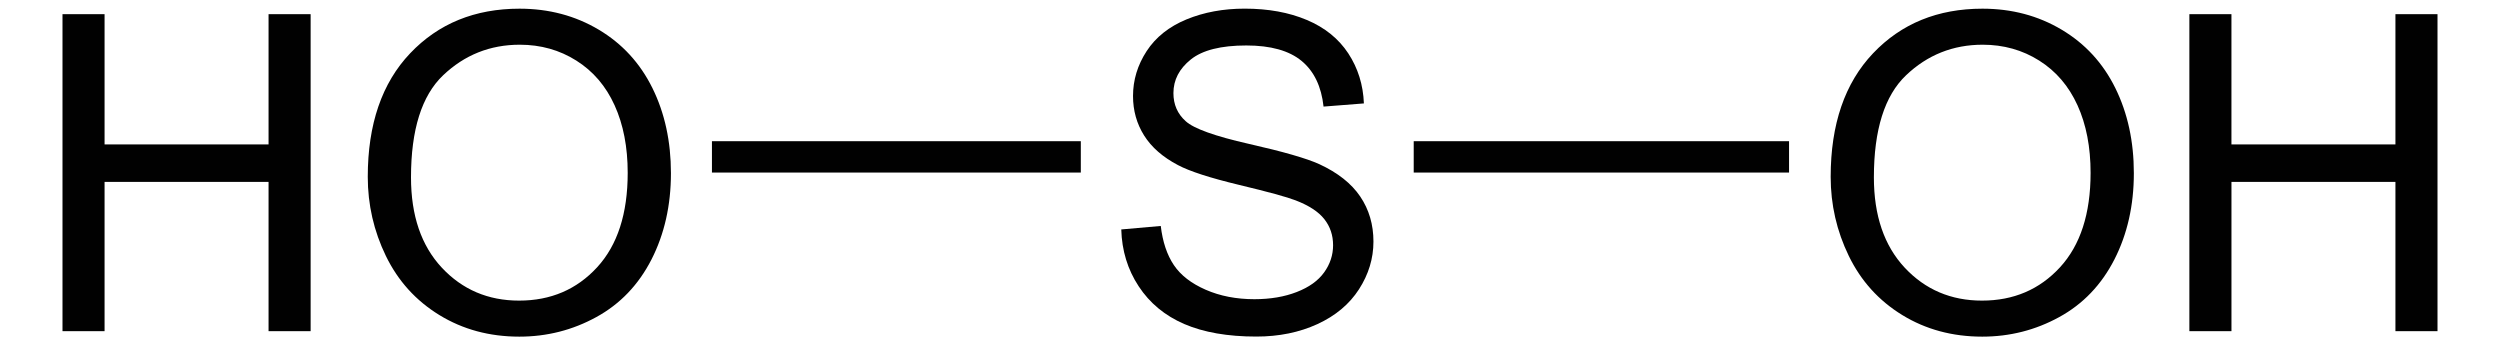 <?xml version="1.0" encoding="UTF-8" standalone="no"?>
<!-- Generator: Adobe Illustrator 12.0.1, SVG Export Plug-In . SVG Version: 6.00 Build 51448)  -->
<svg
   xmlns:dc="http://purl.org/dc/elements/1.1/"
   xmlns:cc="http://web.resource.org/cc/"
   xmlns:rdf="http://www.w3.org/1999/02/22-rdf-syntax-ns#"
   xmlns:svg="http://www.w3.org/2000/svg"
   xmlns="http://www.w3.org/2000/svg"
   xmlns:sodipodi="http://sodipodi.sourceforge.net/DTD/sodipodi-0.dtd"
   xmlns:inkscape="http://www.inkscape.org/namespaces/inkscape"
   version="1.1"
   id="Layer_1"
   width="128.771"
   height="17.784"
   viewBox="0 0 128.771 17.784"
   style="overflow:visible;enable-background:new 0 0 128.771 17.784;"
   xml:space="preserve"
   sodipodi:version="0.32"
   inkscape:version="0.44.1"
   sodipodi:docname="Sulfoxylsäure.svg"
   sodipodi:docbase="E:\Eigene Dateien"><defs
   id="defs11" /><sodipodi:namedview
   inkscape:window-height="573"
   inkscape:window-width="925"
   inkscape:pageshadow="2"
   inkscape:pageopacity="0.0"
   guidetolerance="10.0"
   gridtolerance="10.0"
   objecttolerance="10.0"
   borderopacity="1.0"
   bordercolor="#666666"
   pagecolor="#ffffff"
   id="base"
   inkscape:zoom="6.5309738"
   inkscape:cx="64.385498"
   inkscape:cy="8.8920002"
   inkscape:window-x="198"
   inkscape:window-y="198"
   inkscape:current-layer="Layer_1" />
<path
   style="fill:#010101"
   d="M 57.755,11.818 L 59.789,11.639 C 59.886,12.457 60.11,13.128 60.462,13.652 C 60.815,14.178 61.363,14.601 62.105,14.925 C 62.847,15.249 63.683,15.411 64.611,15.411 C 65.436,15.411 66.163,15.287 66.794,15.041 C 67.425,14.796 67.895,14.461 68.203,14.032 C 68.511,13.604 68.665,13.138 68.665,12.63 C 68.665,12.117 68.515,11.669 68.213,11.286 C 67.911,10.904 67.419,10.583 66.736,10.321 C 66.298,10.15 65.328,9.884 63.826,9.524 C 62.325,9.163 61.275,8.823 60.674,8.503 C 59.895,8.094 59.315,7.588 58.933,6.982 C 58.551,6.375 58.36,5.696 58.36,4.947 C 58.36,4.121 58.594,3.351 59.062,2.633 C 59.53,1.916 60.214,1.372 61.112,1 C 62.013,0.629 63.012,0.445 64.111,0.445 C 65.322,0.445 66.39,0.638 67.315,1.029 C 68.241,1.419 68.952,1.995 69.449,2.751 C 69.945,3.509 70.215,4.367 70.252,5.327 L 68.174,5.49 C 68.062,4.453 67.684,3.668 67.043,3.138 C 66.4,2.607 65.451,2.342 64.196,2.342 C 62.889,2.342 61.935,2.583 61.337,3.063 C 60.739,3.543 60.441,4.119 60.441,4.796 C 60.441,5.384 60.652,5.868 61.076,6.245 C 61.492,6.624 62.578,7.015 64.336,7.413 C 66.093,7.811 67.299,8.157 67.954,8.455 C 68.906,8.894 69.608,9.45 70.062,10.121 C 70.517,10.793 70.744,11.567 70.744,12.444 C 70.744,13.313 70.494,14.131 69.999,14.901 C 69.503,15.67 68.788,16.267 67.856,16.695 C 66.925,17.122 65.877,17.336 64.712,17.336 C 63.235,17.336 61.998,17.12 61,16.69 C 60.002,16.259 59.219,15.611 58.652,14.747 C 58.084,13.886 57.785,12.908 57.755,11.818 z "
   id="path7" />
<path
   style="fill:#010101"
   d="M 3.219,17.057 L 3.219,0.73 L 5.386,0.73 L 5.386,7.439 L 13.833,7.439 L 13.833,0.73 L 16,0.73 L 16,17.058 L 13.833,17.058 L 13.833,9.369 L 5.386,9.369 L 5.386,17.058 L 3.219,17.058 L 3.219,17.057 z "
   id="path11" />
<path
   style="fill:#010101"
   d="M 18.943,9.11 C 18.943,6.4 19.67,4.279 21.126,2.746 C 22.581,1.214 24.46,0.447 26.762,0.447 C 28.27,0.447 29.628,0.808 30.839,1.528 C 32.049,2.248 32.971,3.251 33.607,4.54 C 34.242,5.828 34.559,7.289 34.559,8.921 C 34.559,10.575 34.224,12.058 33.557,13.365 C 32.888,14.672 31.942,15.661 30.716,16.332 C 29.491,17.004 28.169,17.34 26.751,17.34 C 25.214,17.34 23.84,16.969 22.63,16.227 C 21.419,15.485 20.503,14.471 19.878,13.187 C 19.254,11.903 18.943,10.543 18.943,9.11 z M 21.17,9.138 C 21.17,11.105 21.699,12.654 22.757,13.787 C 23.815,14.919 25.143,15.484 26.739,15.484 C 28.366,15.484 29.704,14.912 30.756,13.769 C 31.807,12.626 32.332,11.005 32.332,8.904 C 32.332,7.577 32.108,6.416 31.658,5.425 C 31.209,4.435 30.552,3.666 29.686,3.121 C 28.821,2.575 27.85,2.303 26.774,2.303 C 25.244,2.303 23.927,2.829 22.824,3.878 C 21.721,4.929 21.17,6.681 21.17,9.138 z "
   id="path13" />
<path
   style="fill:#010101"
   d="M 36.671,7.273 L 55.671,7.273 L 55.671,8.888 L 36.671,8.888 L 36.671,7.273 z "
   id="rect15" />
<path
   style="fill:#010101"
   d="M 94.295,9.11 C 94.295,6.4 95.023,4.279 96.478,2.746 C 97.933,1.214 99.812,0.447 102.114,0.447 C 103.623,0.447 104.981,0.808 106.191,1.528 C 107.401,2.248 108.324,3.251 108.959,4.54 C 109.594,5.829 109.911,7.289 109.911,8.921 C 109.911,10.575 109.577,12.058 108.909,13.365 C 108.24,14.672 107.294,15.661 106.068,16.332 C 104.844,17.004 103.521,17.34 102.103,17.34 C 100.567,17.34 99.192,16.969 97.982,16.227 C 96.771,15.485 95.856,14.471 95.231,13.187 C 94.606,11.903 94.295,10.543 94.295,9.11 z M 96.521,9.138 C 96.521,11.105 97.051,12.654 98.108,13.787 C 99.166,14.919 100.495,15.484 102.091,15.484 C 103.717,15.484 105.055,14.912 106.107,13.769 C 107.158,12.626 107.683,11.005 107.683,8.904 C 107.683,7.577 107.46,6.416 107.01,5.425 C 106.559,4.435 105.903,3.666 105.037,3.121 C 104.172,2.575 103.201,2.303 102.126,2.303 C 100.596,2.303 99.279,2.829 98.177,3.878 C 97.073,4.929 96.521,6.681 96.521,9.138 z "
   id="path19" />
<path
   style="fill:#010101"
   d="M 112.771,17.057 L 112.771,0.73 L 114.938,0.73 L 114.938,7.439 L 123.385,7.439 L 123.385,0.73 L 125.552,0.73 L 125.552,17.058 L 123.385,17.058 L 123.385,9.369 L 114.939,9.369 L 114.939,17.058 L 112.771,17.058 L 112.771,17.057 z "
   id="path21" />
<path
   style="fill:#010101"
   d="M 72.818,7.273 L 92.151,7.273 L 92.151,8.888 L 72.818,8.888 L 72.818,7.273 z "
   id="rect23" />
</svg>